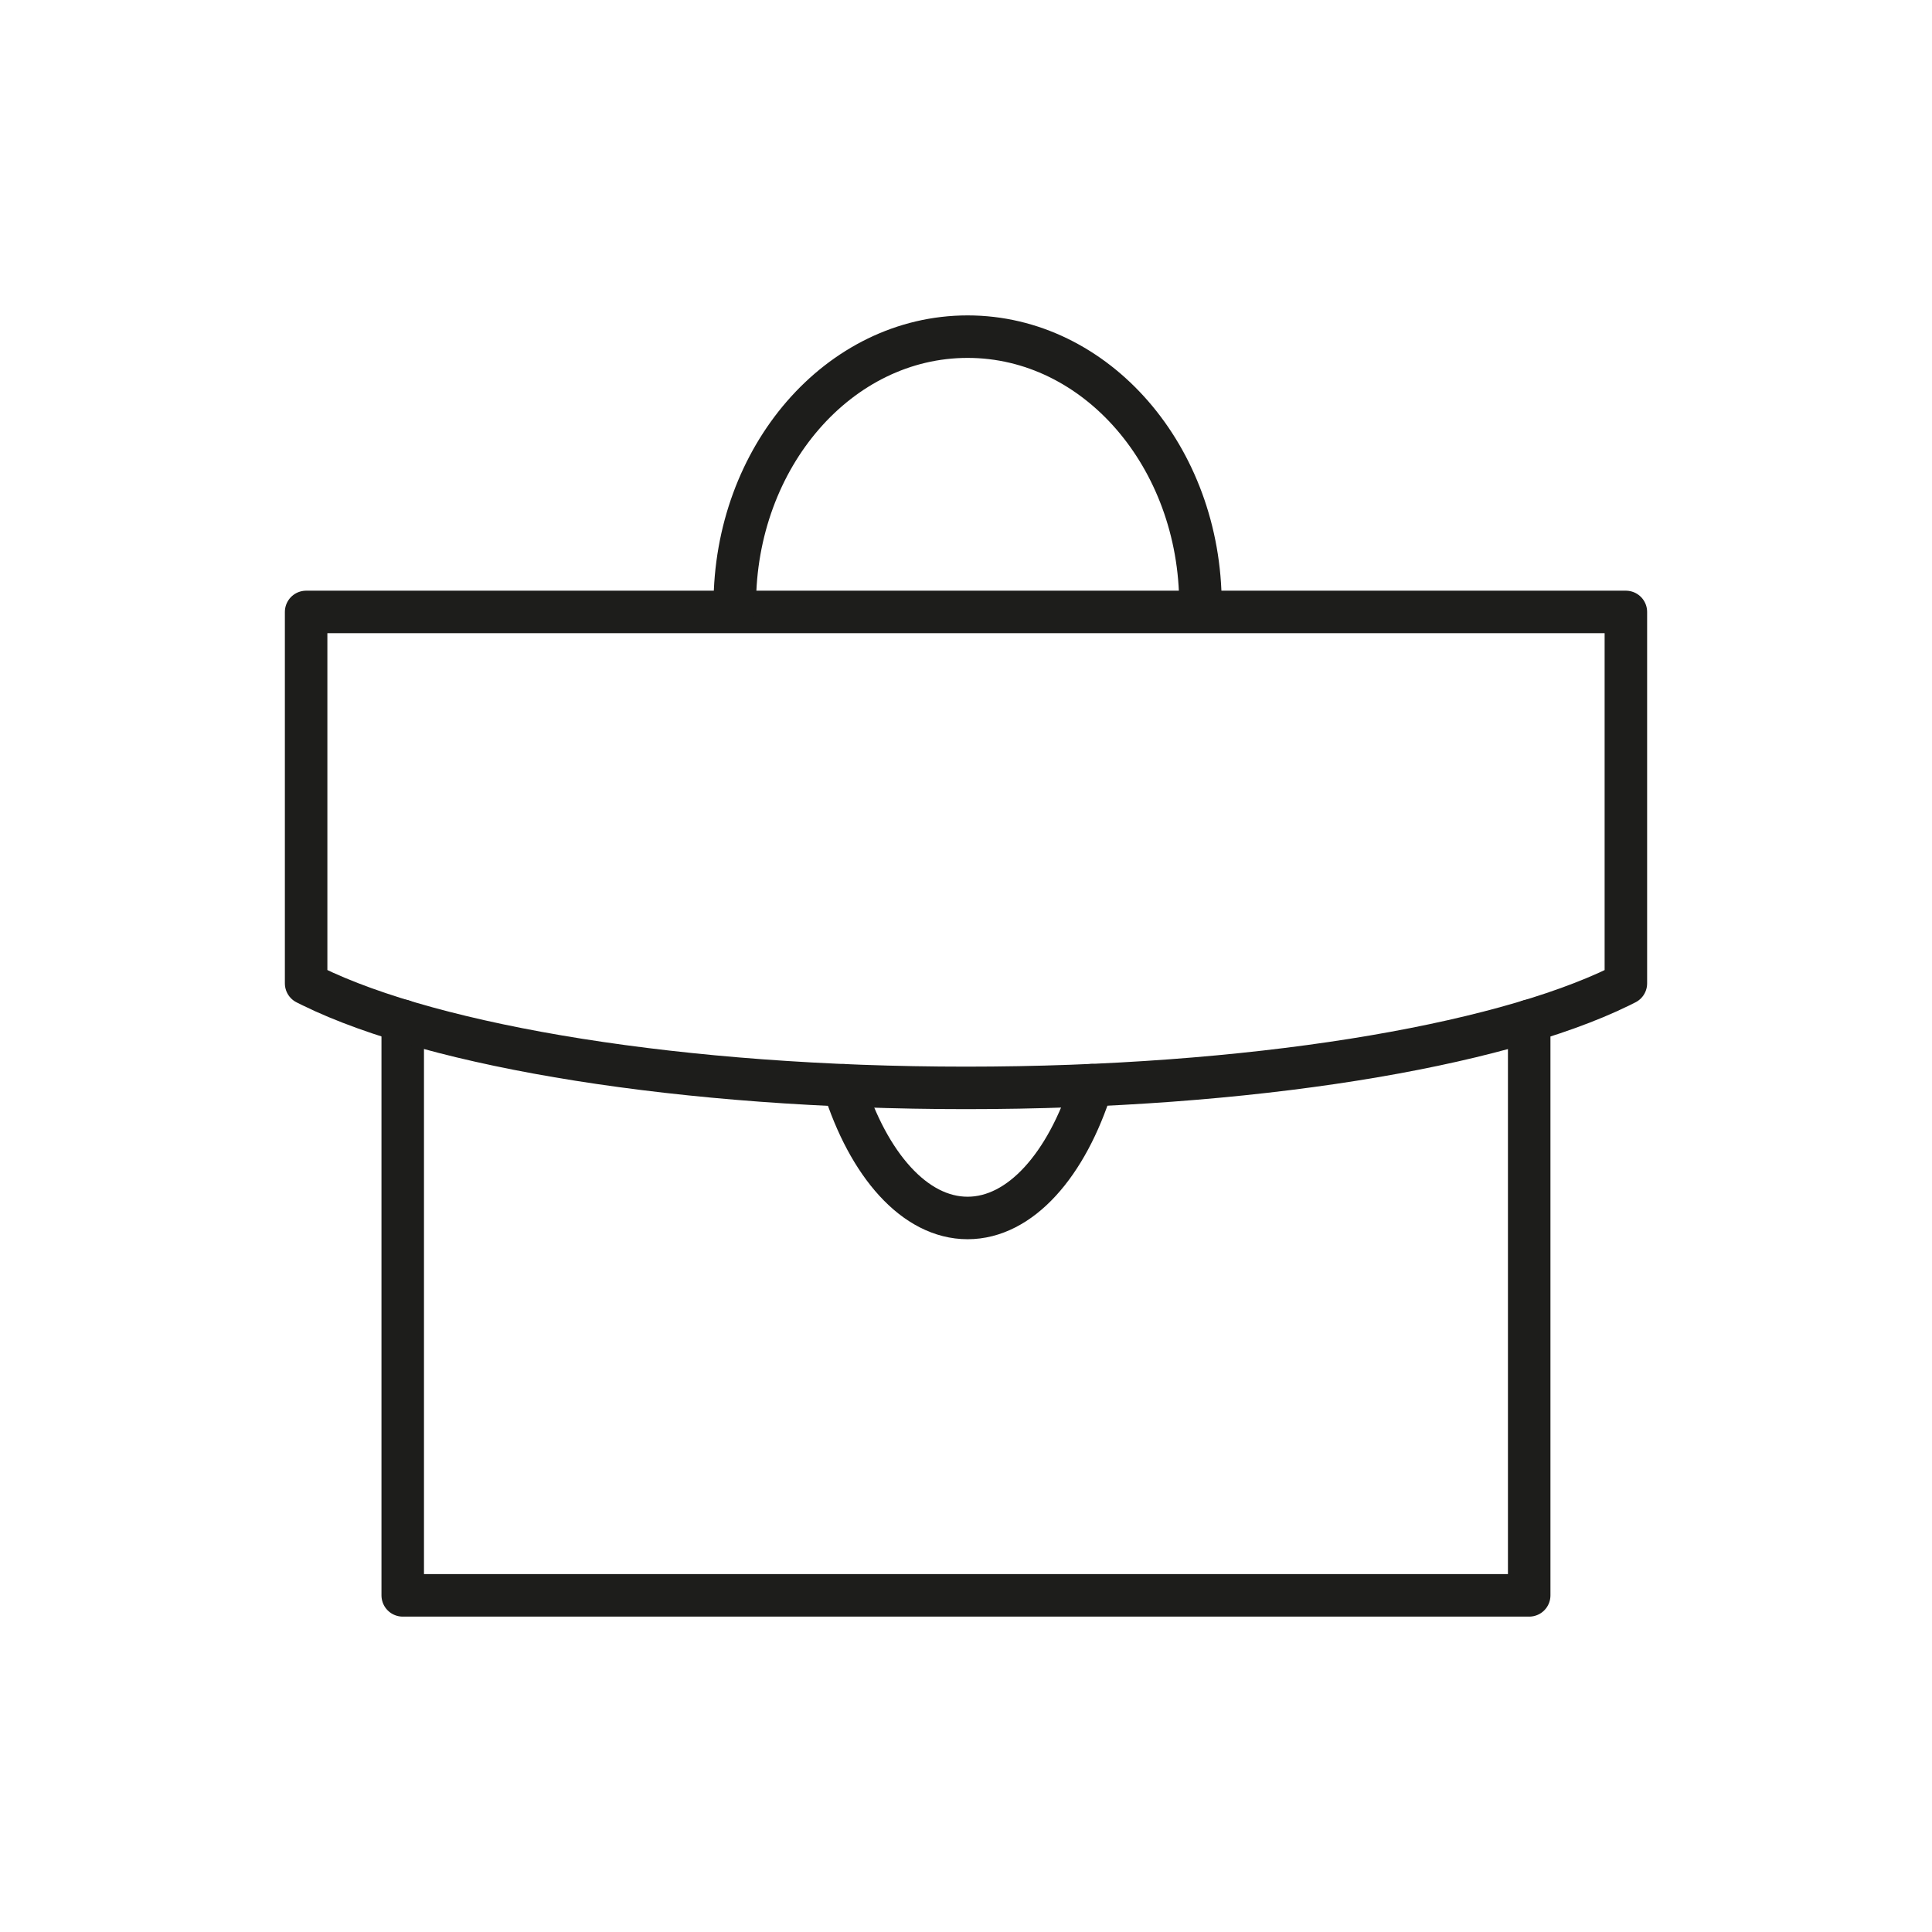 <svg xmlns="http://www.w3.org/2000/svg" id="Ebene_1" width="1000" height="1000" viewBox="0 0 1000 1000"><defs><style>.cls-1{fill:none;stroke:#1d1d1b;stroke-linecap:round;stroke-linejoin:round;stroke-width:22px;}</style></defs><g id="Briefcase"><polyline class="cls-1" points="791.51 528.4 791.51 825.76 208.45 825.76 208.45 528.35"></polyline><path class="cls-1" d="M841.55,316.74v192.25c-1.02.53-2.03,1.01-3.09,1.55-63.9,31.25-191.47,52.55-338.46,52.55s-274.55-21.3-338.41-52.55c-1.06-.53-2.13-1.06-3.14-1.55v-192.25h683.1Z"></path><path class="cls-1" d="M380.32,313.12c0-76.7,53.96-138.87,120.52-138.87s120.52,62.18,120.52,138.87"></path><path class="cls-1" d="M436.58,561.73c12.9,41.11,36.85,68.69,64.24,68.69s51.39-27.58,64.34-68.73"></path></g></svg>